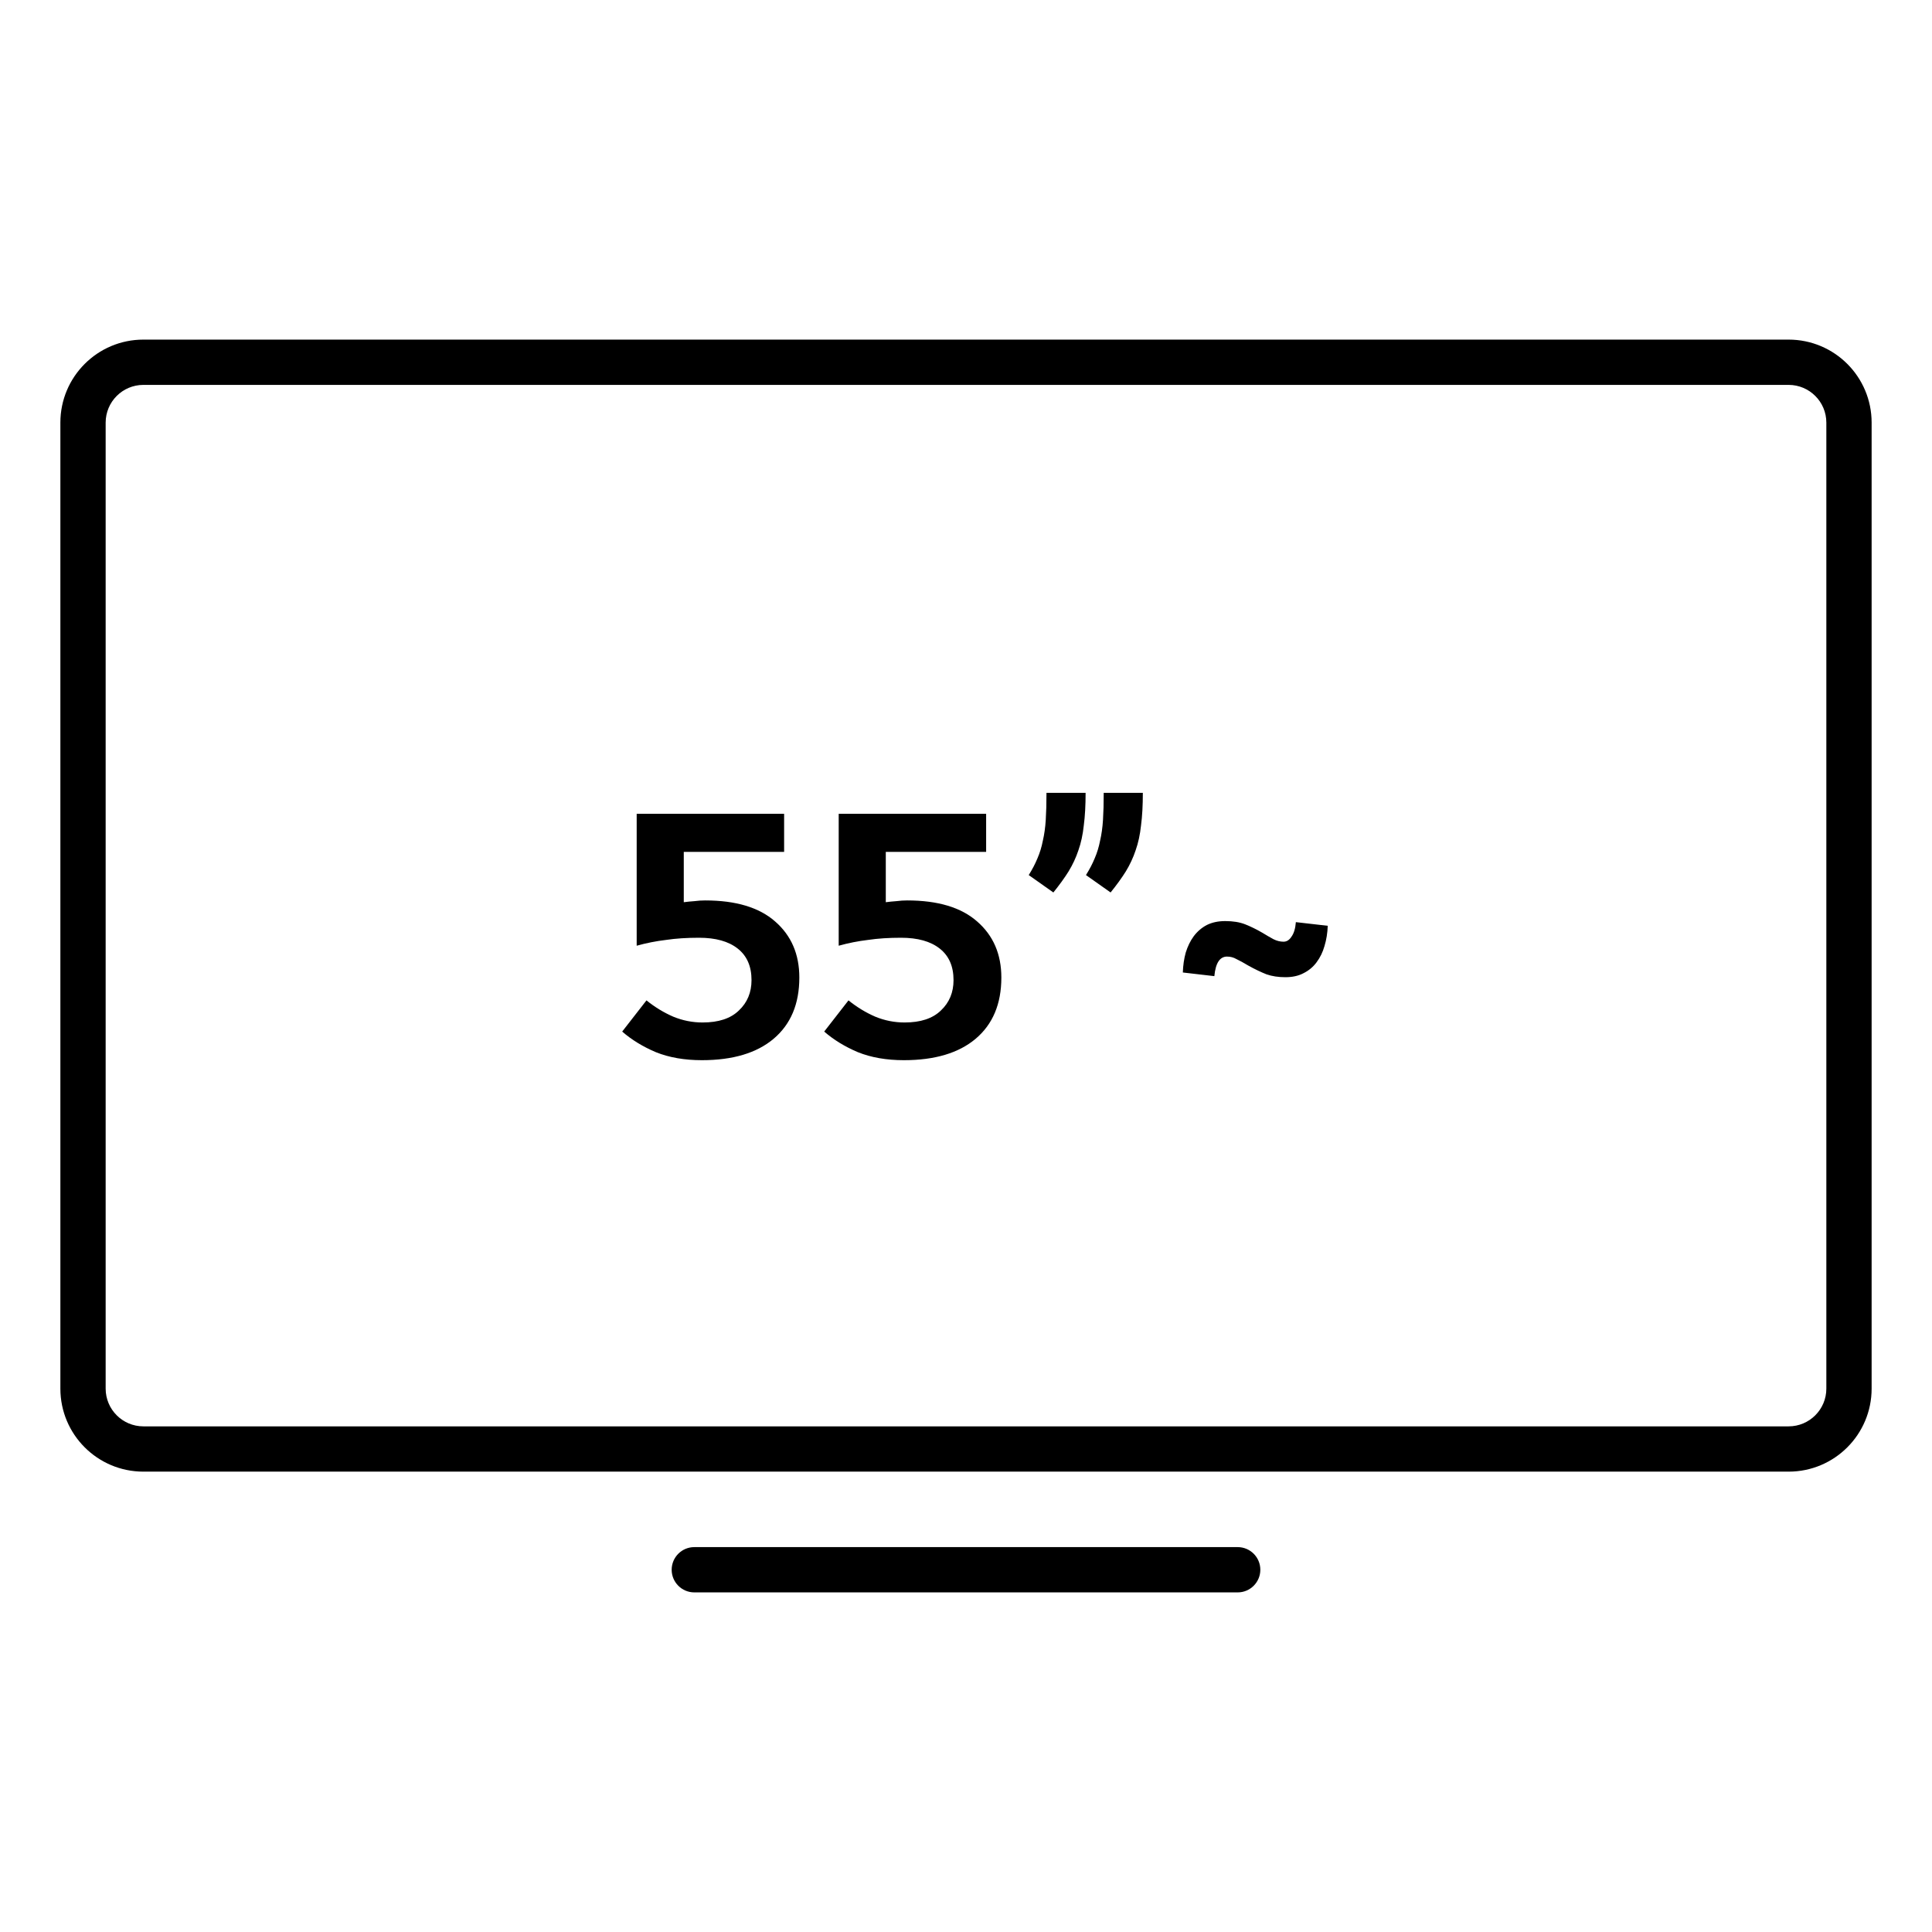 <svg width="64" height="64" viewBox="0 0 64 64" fill="none" xmlns="http://www.w3.org/2000/svg">
<path fill-rule="evenodd" clip-rule="evenodd" d="M2 14C2 12.481 3.231 11.25 4.75 11.25H59.25C60.769 11.25 62 12.481 62 14V46C62 47.519 60.769 48.75 59.25 48.75H4.75C3.231 48.75 2 47.519 2 46V14ZM4.75 12.75C4.06 12.75 3.5 13.31 3.5 14V46C3.5 46.69 4.06 47.25 4.75 47.25H59.25C59.94 47.25 60.5 46.69 60.5 46V14C60.5 13.31 59.94 12.75 59.25 12.75H4.75ZM23.155 31.064C22.755 31.064 22.391 31.087 22.063 31.136C21.735 31.175 21.411 31.239 21.091 31.328V26.959H25.975V28.22H22.651V29.887C22.763 29.872 22.879 29.86 22.999 29.852C23.127 29.835 23.247 29.828 23.359 29.828C24.375 29.828 25.147 30.059 25.675 30.523C26.211 30.988 26.479 31.608 26.479 32.383C26.479 33.255 26.195 33.931 25.627 34.411C25.067 34.883 24.275 35.12 23.251 35.12C22.675 35.12 22.167 35.032 21.727 34.855C21.295 34.672 20.923 34.444 20.611 34.172L21.415 33.139C21.695 33.364 21.991 33.544 22.303 33.679C22.615 33.807 22.939 33.871 23.275 33.871C23.803 33.871 24.203 33.739 24.475 33.475C24.755 33.212 24.895 32.876 24.895 32.468C24.895 32.011 24.743 31.663 24.439 31.424C24.135 31.183 23.707 31.064 23.155 31.064ZM29.847 31.064C29.447 31.064 29.083 31.087 28.755 31.136C28.427 31.175 28.103 31.239 27.783 31.328V26.959H32.667V28.22H29.343V29.887C29.455 29.872 29.571 29.86 29.691 29.852C29.819 29.835 29.939 29.828 30.051 29.828C31.067 29.828 31.839 30.059 32.367 30.523C32.903 30.988 33.171 31.608 33.171 32.383C33.171 33.255 32.887 33.931 32.319 34.411C31.759 34.883 30.967 35.12 29.943 35.12C29.367 35.12 28.859 35.032 28.419 34.855C27.987 34.672 27.615 34.444 27.303 34.172L28.107 33.139C28.387 33.364 28.683 33.544 28.995 33.679C29.307 33.807 29.631 33.871 29.967 33.871C30.495 33.871 30.895 33.739 31.167 33.475C31.447 33.212 31.587 32.876 31.587 32.468C31.587 32.011 31.435 31.663 31.131 31.424C30.827 31.183 30.399 31.064 29.847 31.064ZM34.078 28.988C34.198 28.796 34.294 28.611 34.366 28.436C34.446 28.252 34.506 28.055 34.546 27.848C34.594 27.64 34.626 27.412 34.642 27.163C34.658 26.907 34.666 26.608 34.666 26.264H35.962C35.962 26.68 35.942 27.04 35.902 27.343C35.87 27.648 35.81 27.924 35.722 28.172C35.642 28.412 35.534 28.643 35.398 28.867C35.262 29.084 35.094 29.316 34.894 29.564L34.078 28.988ZM35.974 28.988C36.094 28.796 36.19 28.611 36.262 28.436C36.342 28.252 36.402 28.055 36.442 27.848C36.49 27.64 36.522 27.412 36.538 27.163C36.554 26.907 36.562 26.608 36.562 26.264H37.858C37.858 26.68 37.838 27.04 37.798 27.343C37.766 27.648 37.706 27.924 37.618 28.172C37.538 28.412 37.43 28.643 37.294 28.867C37.158 29.084 36.99 29.316 36.79 29.564L35.974 28.988ZM41.355 31.988C41.195 31.892 41.063 31.82 40.959 31.771C40.863 31.715 40.759 31.688 40.647 31.688C40.407 31.688 40.267 31.904 40.227 32.336L39.183 32.215C39.191 31.976 39.223 31.756 39.279 31.555C39.343 31.348 39.431 31.168 39.543 31.015C39.663 30.855 39.807 30.732 39.975 30.643C40.151 30.555 40.355 30.512 40.587 30.512C40.843 30.512 41.063 30.547 41.247 30.619C41.431 30.692 41.619 30.784 41.811 30.895C41.955 30.983 42.079 31.055 42.183 31.111C42.295 31.168 42.407 31.195 42.519 31.195C42.623 31.195 42.711 31.14 42.783 31.027C42.863 30.916 42.911 30.756 42.927 30.547L43.983 30.668C43.975 30.907 43.939 31.131 43.875 31.34C43.819 31.54 43.731 31.72 43.611 31.88C43.499 32.032 43.355 32.151 43.179 32.239C43.011 32.328 42.811 32.371 42.579 32.371C42.347 32.371 42.139 32.34 41.955 32.276C41.771 32.203 41.571 32.108 41.355 31.988ZM23 51.25C22.586 51.25 22.25 51.586 22.25 52C22.25 52.414 22.586 52.75 23 52.75H41C41.414 52.75 41.75 52.414 41.75 52C41.75 51.586 41.414 51.25 41 51.25H23Z" fill="black"/>
</svg>